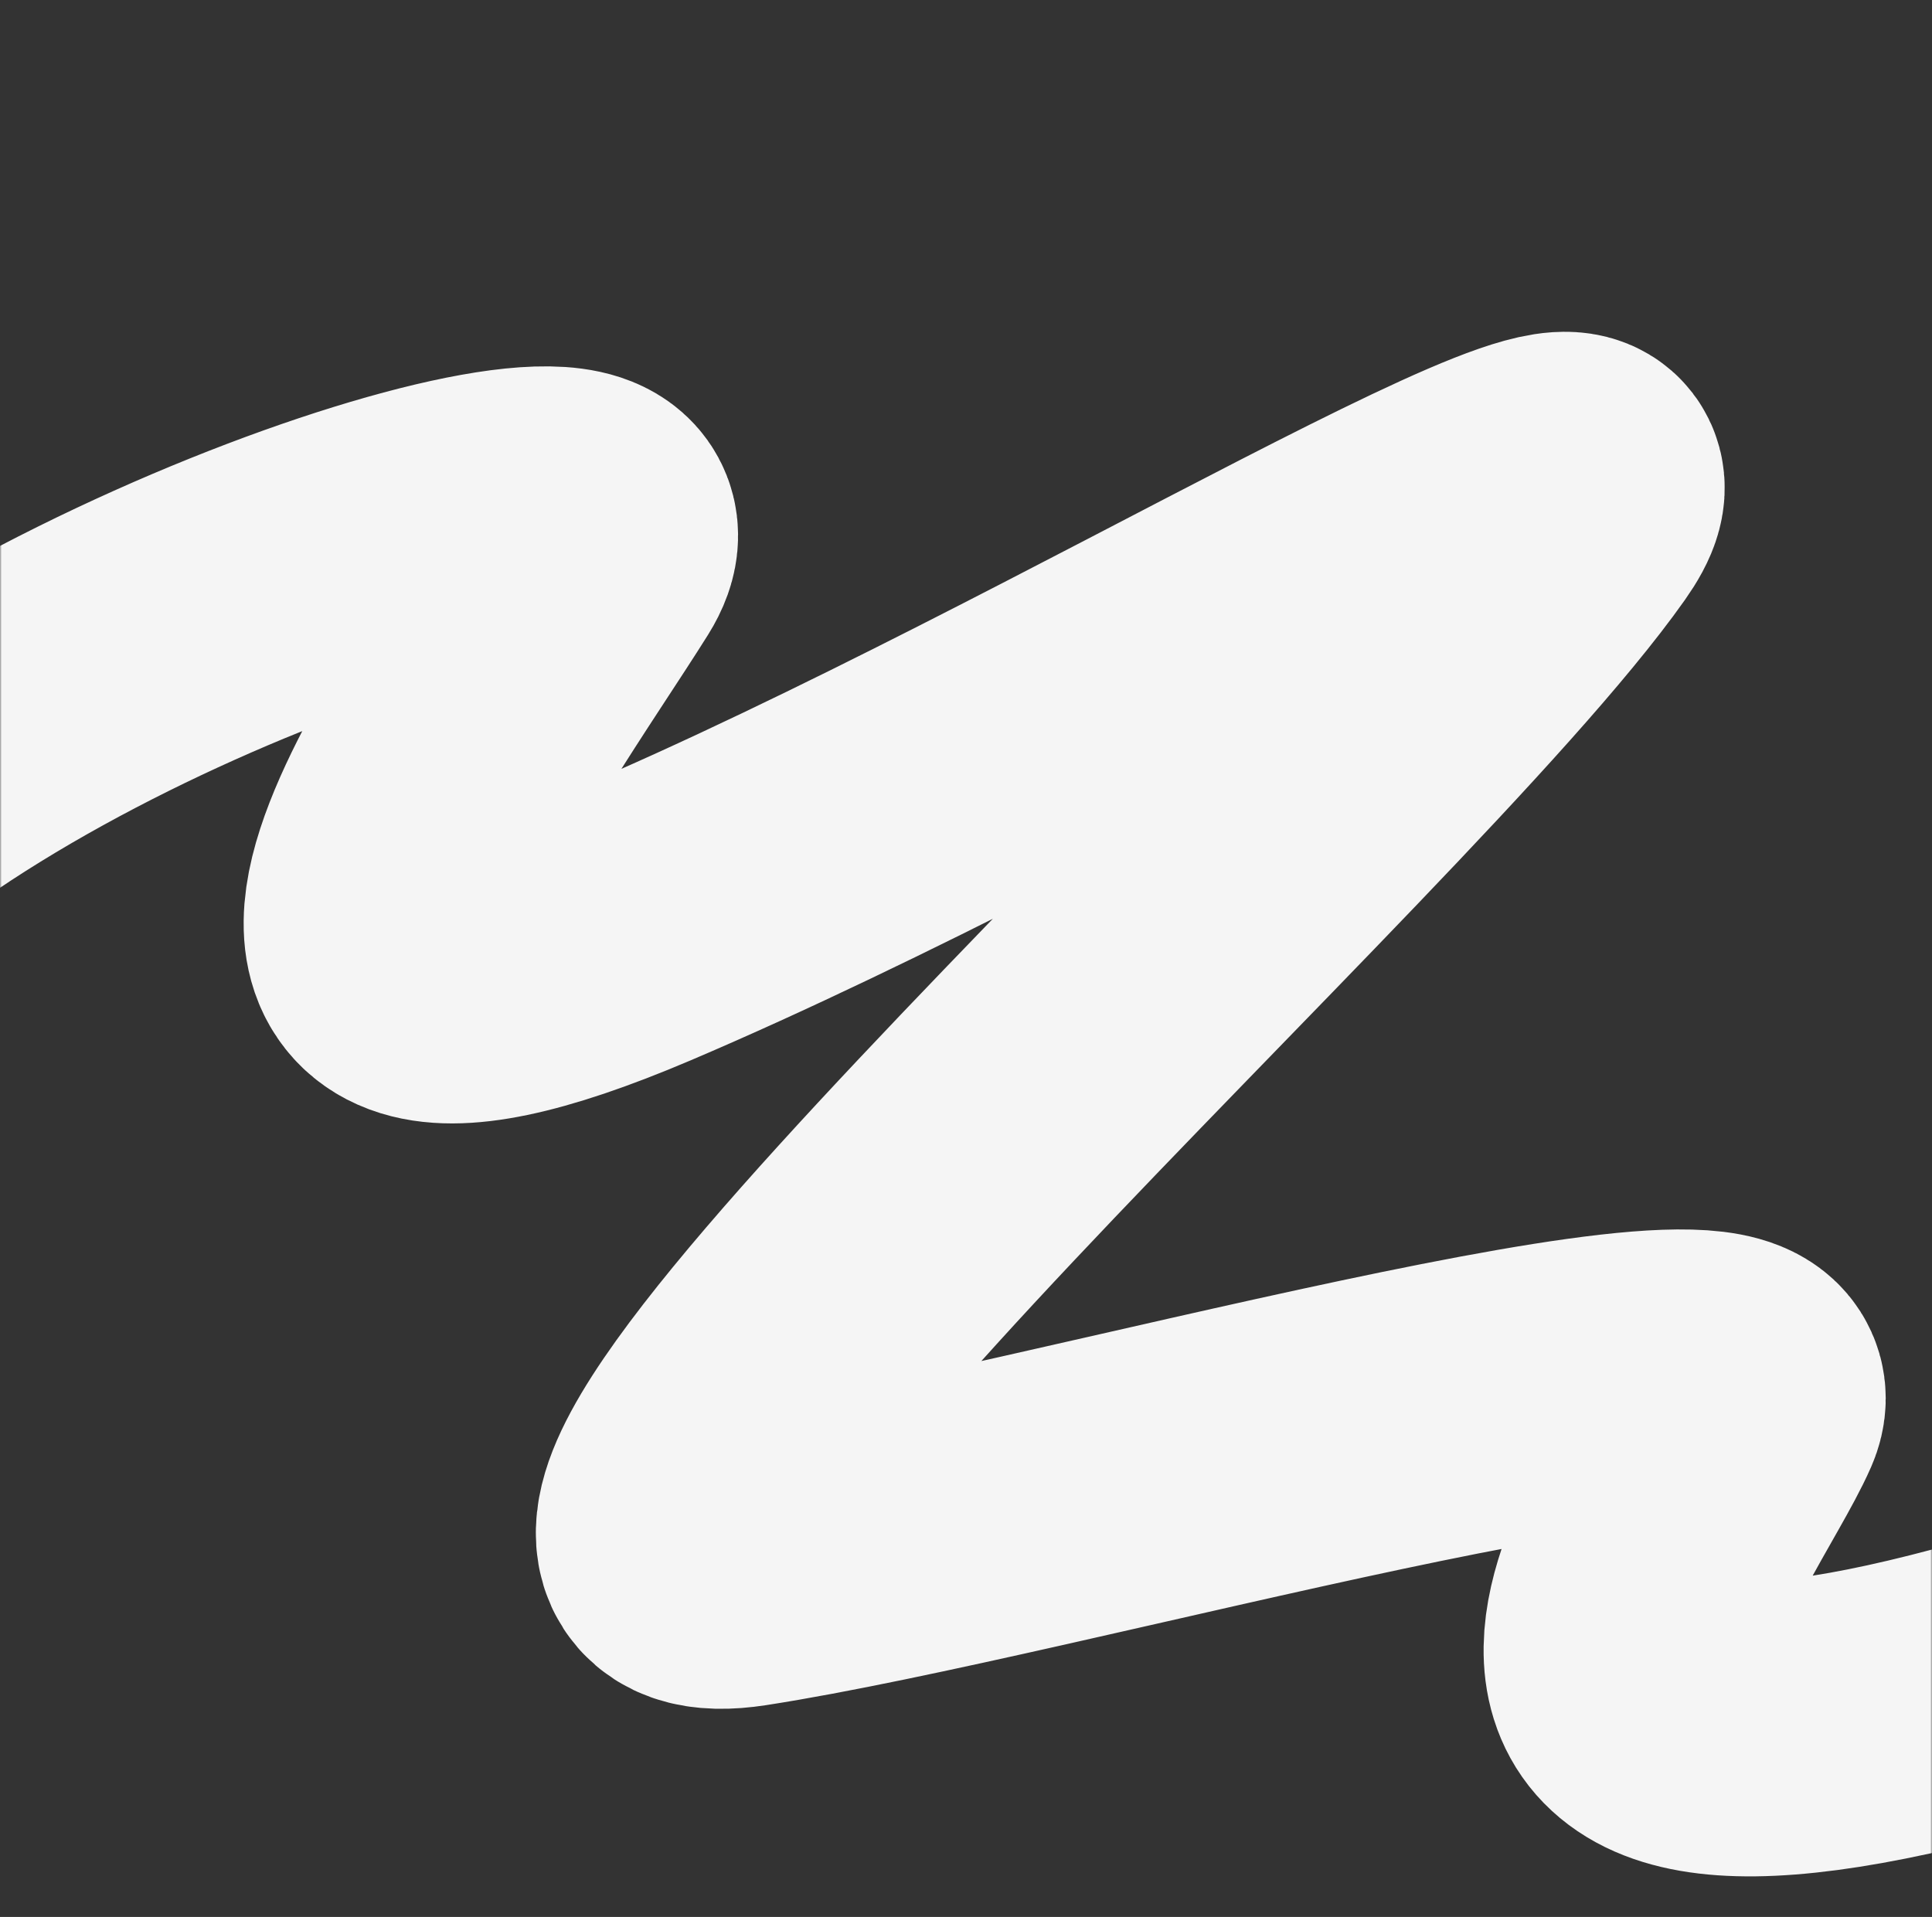 <?xml version="1.0" encoding="UTF-8"?> <svg xmlns="http://www.w3.org/2000/svg" width="524" height="520" viewBox="0 0 524 520" fill="none"><rect x="0" y="0" width="524" height="520" fill="#333333" stroke="none"/><mask id="mask0_756_1255" style="mask-type:alpha" maskUnits="userSpaceOnUse" x="0" y="0" width="524" height="520"><rect x="0.5" y="0.5" width="523" height="519" fill="white" stroke="#F5F5F5"></rect></mask><g mask="url(#mask0_756_1255)"><path d="M-58 235.92C12.546 167.677 180.556 115.162 158.141 150.956C130.123 195.698 49.57 302.806 171.65 250.833C293.729 198.861 453.333 98.531 424.314 139.658C370.553 215.85 119.616 435.674 201.669 423.02C283.723 410.366 483.853 352.065 470.845 381.893C457.836 411.721 384.288 501.204 541.891 456.914C667.973 421.482 705.831 409.612 709 408.105" stroke="#F5F5F5" stroke-width="80"></path></g></svg> 
